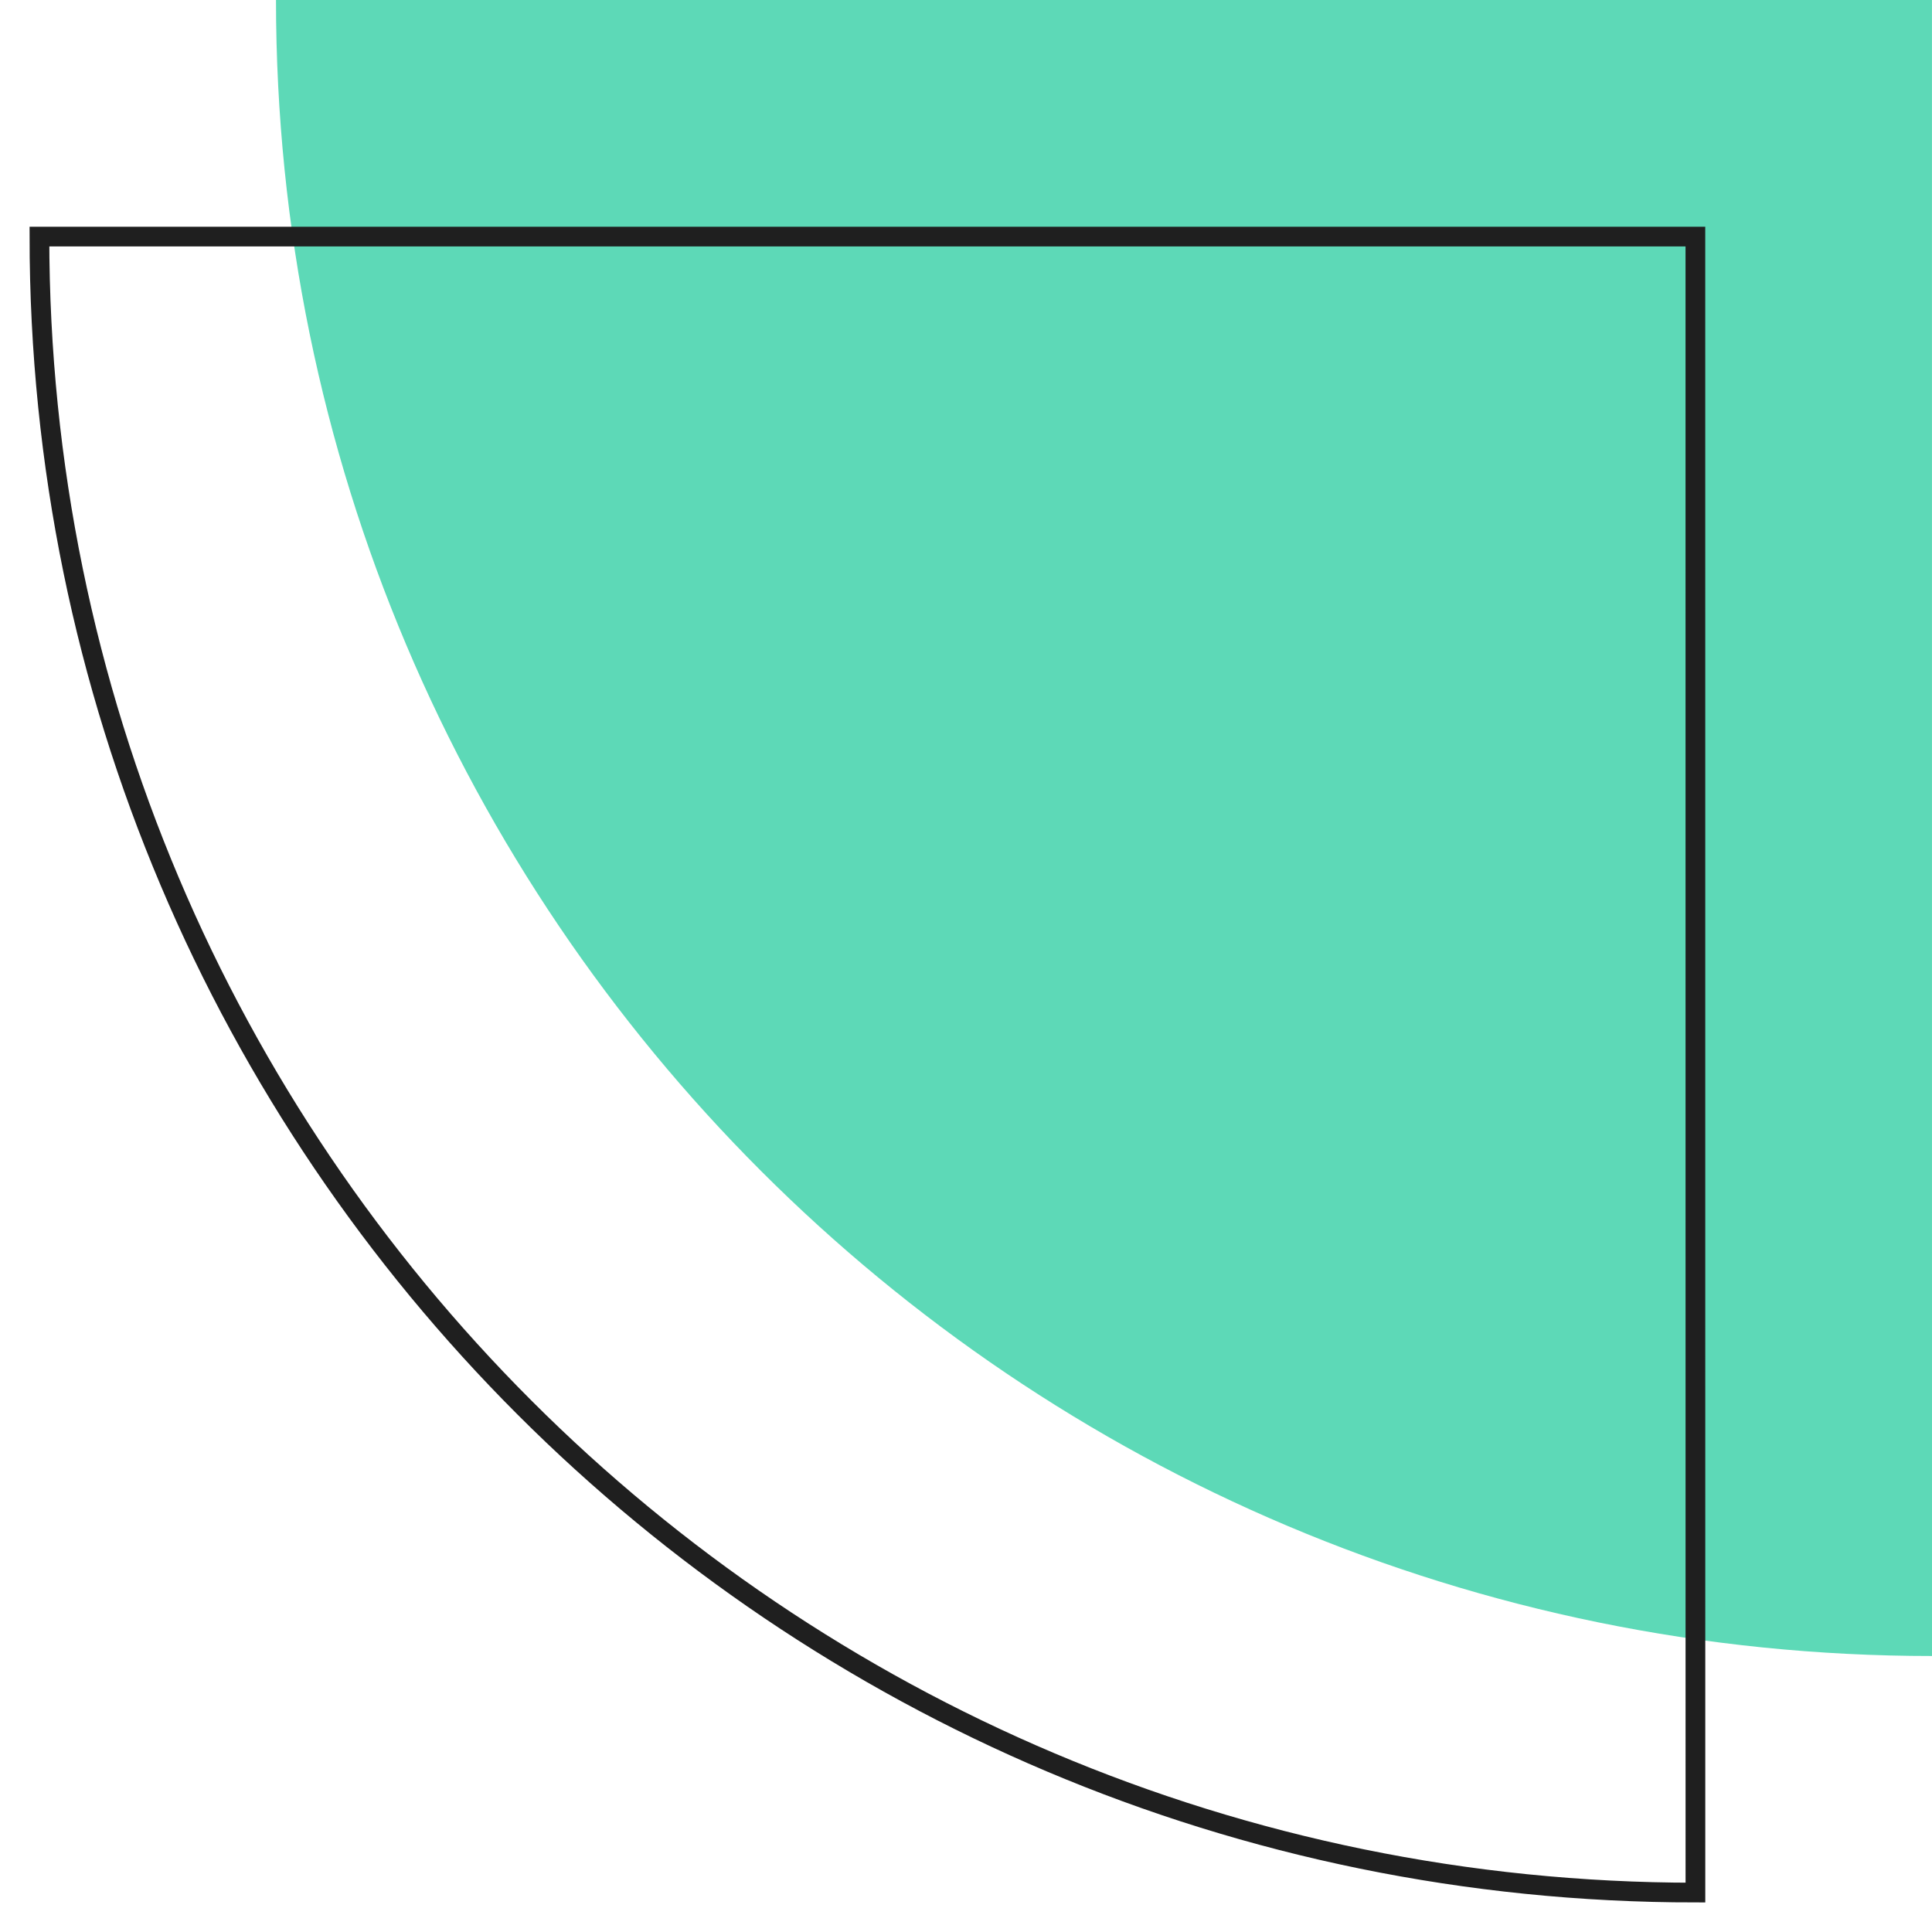 <?xml version="1.0" encoding="UTF-8"?>
<svg width="49px" height="49px" viewBox="0 0 49 49" version="1.1" xmlns="http://www.w3.org/2000/svg" xmlns:xlink="http://www.w3.org/1999/xlink">
    <title>Group 1439</title>
    <g id="Page-1" stroke="none" stroke-width="1" fill="none" fill-rule="evenodd">
        <g id="Homepage-Hero-Video-990-x-665" transform="translate(1, -591)">
            <g id="Group-1439" transform="translate(24, 615) rotate(-180) translate(-24, -615) translate(0, 591)">
                <path d="M-3.63797881e-12,6 C23.196,6 42,24.804 42,48 L0.001,48 L-3.63797881e-12,6 Z" id="Fill-1435" fill="#5DD9B7"></path>
                <path d="M6,0 C29.196,0 48,18.804 48,42 L6.001,42 L6,0 Z" id="Stroke-1437" stroke="#1F1F1F" stroke-width="0.5"></path>
            </g>
        </g>
    </g>
</svg>